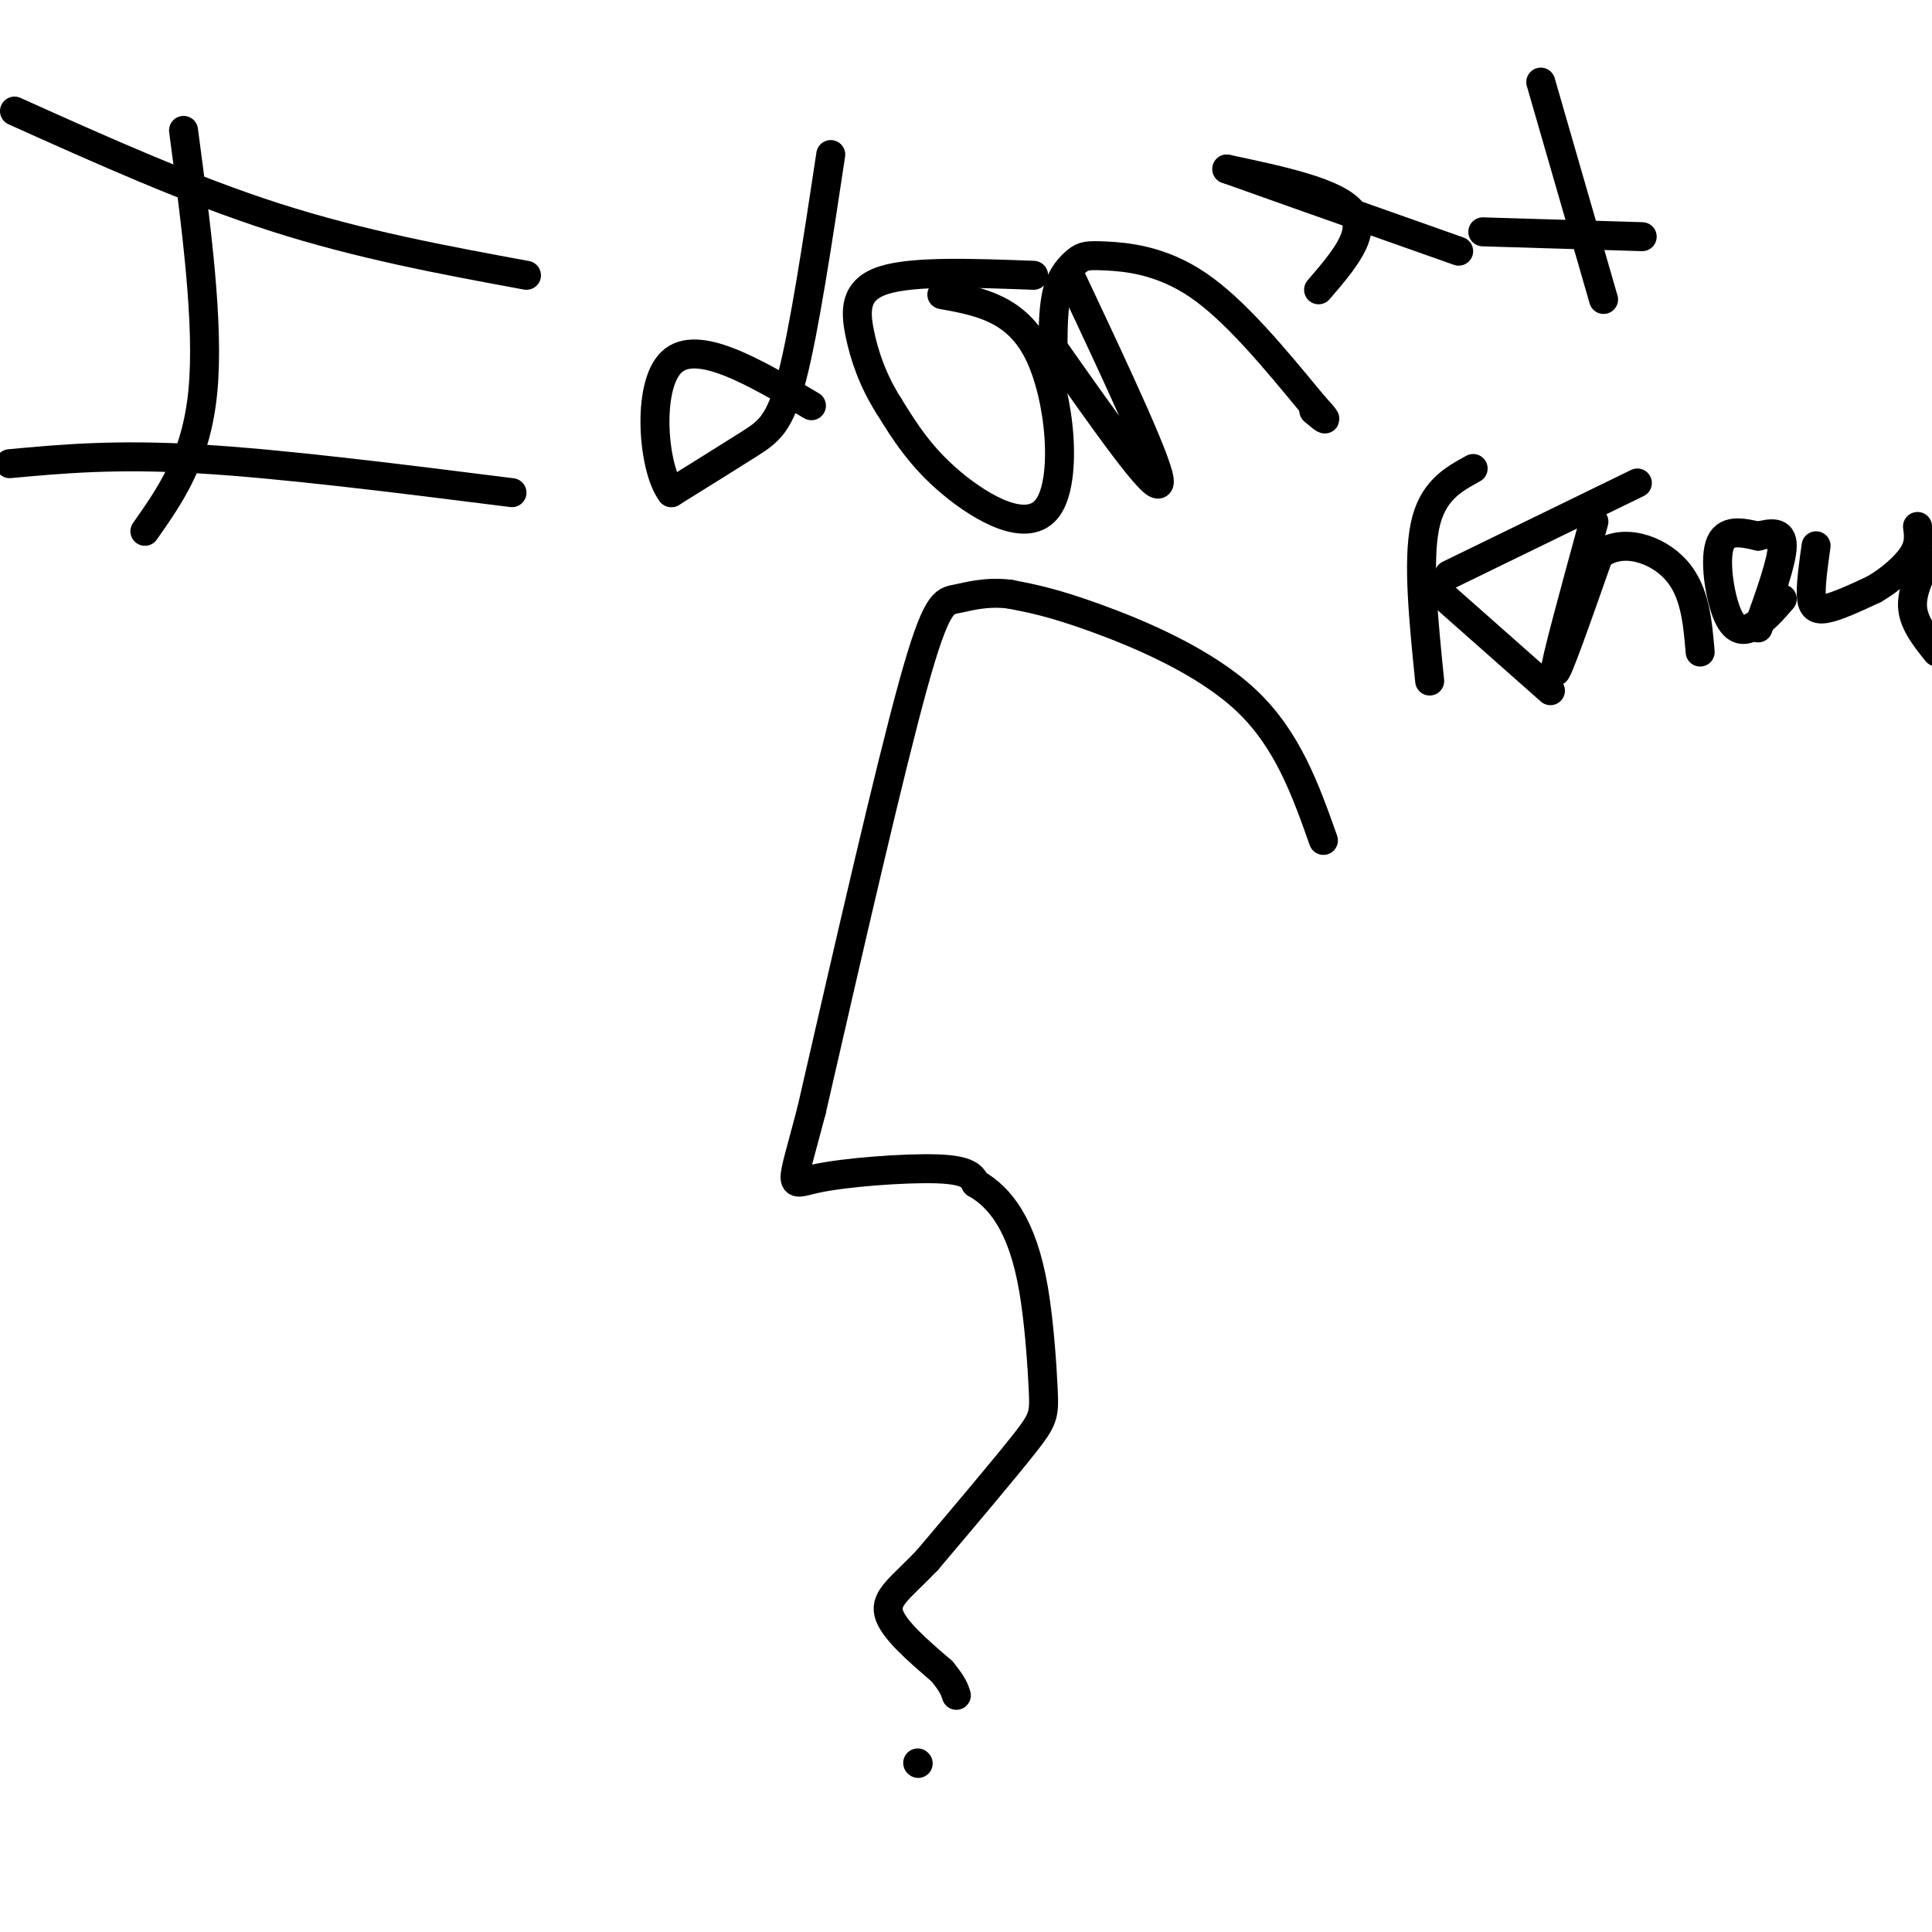 <svg viewBox='0 0 400 400' version='1.1' xmlns='http://www.w3.org/2000/svg' xmlns:xlink='http://www.w3.org/1999/xlink'><g fill='none' stroke='#000000' stroke-width='6' stroke-linecap='round' stroke-linejoin='round'><path d='M274,174c-3.711,-10.467 -7.422,-20.933 -16,-29c-8.578,-8.067 -22.022,-13.733 -31,-17c-8.978,-3.267 -13.489,-4.133 -18,-5'/><path d='M209,123c-4.988,-0.571 -8.458,0.500 -11,1c-2.542,0.500 -4.155,0.429 -9,18c-4.845,17.571 -12.923,52.786 -21,88'/><path d='M168,230c-4.417,16.940 -4.958,15.292 1,14c5.958,-1.292 18.417,-2.226 25,-2c6.583,0.226 7.292,1.613 8,3'/><path d='M202,245c2.552,1.454 4.932,3.588 7,7c2.068,3.412 3.822,8.100 5,15c1.178,6.900 1.779,16.012 2,21c0.221,4.988 0.063,5.854 -4,11c-4.063,5.146 -12.032,14.573 -20,24'/><path d='M192,323c-5.378,5.644 -8.822,7.756 -8,11c0.822,3.244 5.911,7.622 11,12'/><path d='M195,346c2.333,2.833 2.667,3.917 3,5'/><path d='M190,365c0.000,0.000 0.100,0.100 0.1,0.1'/><path d='M38,27c2.667,20.083 5.333,40.167 4,54c-1.333,13.833 -6.667,21.417 -12,29'/><path d='M3,23c18.167,8.167 36.333,16.333 54,22c17.667,5.667 34.833,8.833 52,12'/><path d='M2,96c10.833,-1.000 21.667,-2.000 39,-1c17.333,1.000 41.167,4.000 65,7'/><path d='M172,32c-2.733,18.089 -5.467,36.178 -8,46c-2.533,9.822 -4.867,11.378 -9,14c-4.133,2.622 -10.067,6.311 -16,10'/><path d='M139,102c-3.778,-4.844 -5.222,-21.956 0,-27c5.222,-5.044 17.111,1.978 29,9'/><path d='M195,61c7.708,1.399 15.417,2.798 20,12c4.583,9.202 6.042,26.208 2,32c-4.042,5.792 -13.583,0.369 -20,-5c-6.417,-5.369 -9.708,-10.685 -13,-16'/><path d='M184,84c-3.298,-5.226 -5.042,-10.292 -6,-15c-0.958,-4.708 -1.131,-9.060 5,-11c6.131,-1.940 18.565,-1.470 31,-1'/><path d='M222,58c9.333,19.833 18.667,39.667 18,42c-0.667,2.333 -11.333,-12.833 -22,-28'/><path d='M218,72c0.038,-4.431 0.077,-8.861 1,-12c0.923,-3.139 2.732,-4.986 4,-6c1.268,-1.014 1.995,-1.196 6,-1c4.005,0.196 11.287,0.770 19,6c7.713,5.230 15.856,15.115 24,25'/><path d='M272,84c4.000,4.333 2.000,2.667 0,1'/><path d='M273,60c5.083,-5.917 10.167,-11.833 7,-16c-3.167,-4.167 -14.583,-6.583 -26,-9'/><path d='M254,35c3.667,1.333 25.833,9.167 48,17'/><path d='M319,17c0.000,0.000 13.000,45.000 13,45'/><path d='M307,48c0.000,0.000 33.000,1.000 33,1'/><path d='M305,97c-4.250,2.333 -8.500,4.667 -10,12c-1.500,7.333 -0.250,19.667 1,32'/><path d='M300,119c0.000,0.000 39.000,-19.000 39,-19'/><path d='M295,120c0.000,0.000 26.000,23.000 26,23'/><path d='M330,108c-4.083,14.917 -8.167,29.833 -8,31c0.167,1.167 4.583,-11.417 9,-24'/><path d='M331,115c4.733,-3.822 12.067,-1.378 16,3c3.933,4.378 4.467,10.689 5,17'/><path d='M369,124c-1.542,1.792 -3.083,3.583 -5,5c-1.917,1.417 -4.208,2.458 -6,-1c-1.792,-3.458 -3.083,-11.417 -2,-15c1.083,-3.583 4.542,-2.792 8,-2'/><path d='M364,111c2.578,-0.622 5.022,-1.178 5,2c-0.022,3.178 -2.511,10.089 -5,17'/><path d='M376,113c-0.533,3.800 -1.067,7.600 -1,10c0.067,2.400 0.733,3.400 3,3c2.267,-0.400 6.133,-2.200 10,-4'/><path d='M388,122c3.289,-1.911 6.511,-4.689 8,-7c1.489,-2.311 1.244,-4.156 1,-6'/><path d='M399,116c-1.667,3.417 -3.333,6.833 -3,10c0.333,3.167 2.667,6.083 5,9'/></g>
</svg>
